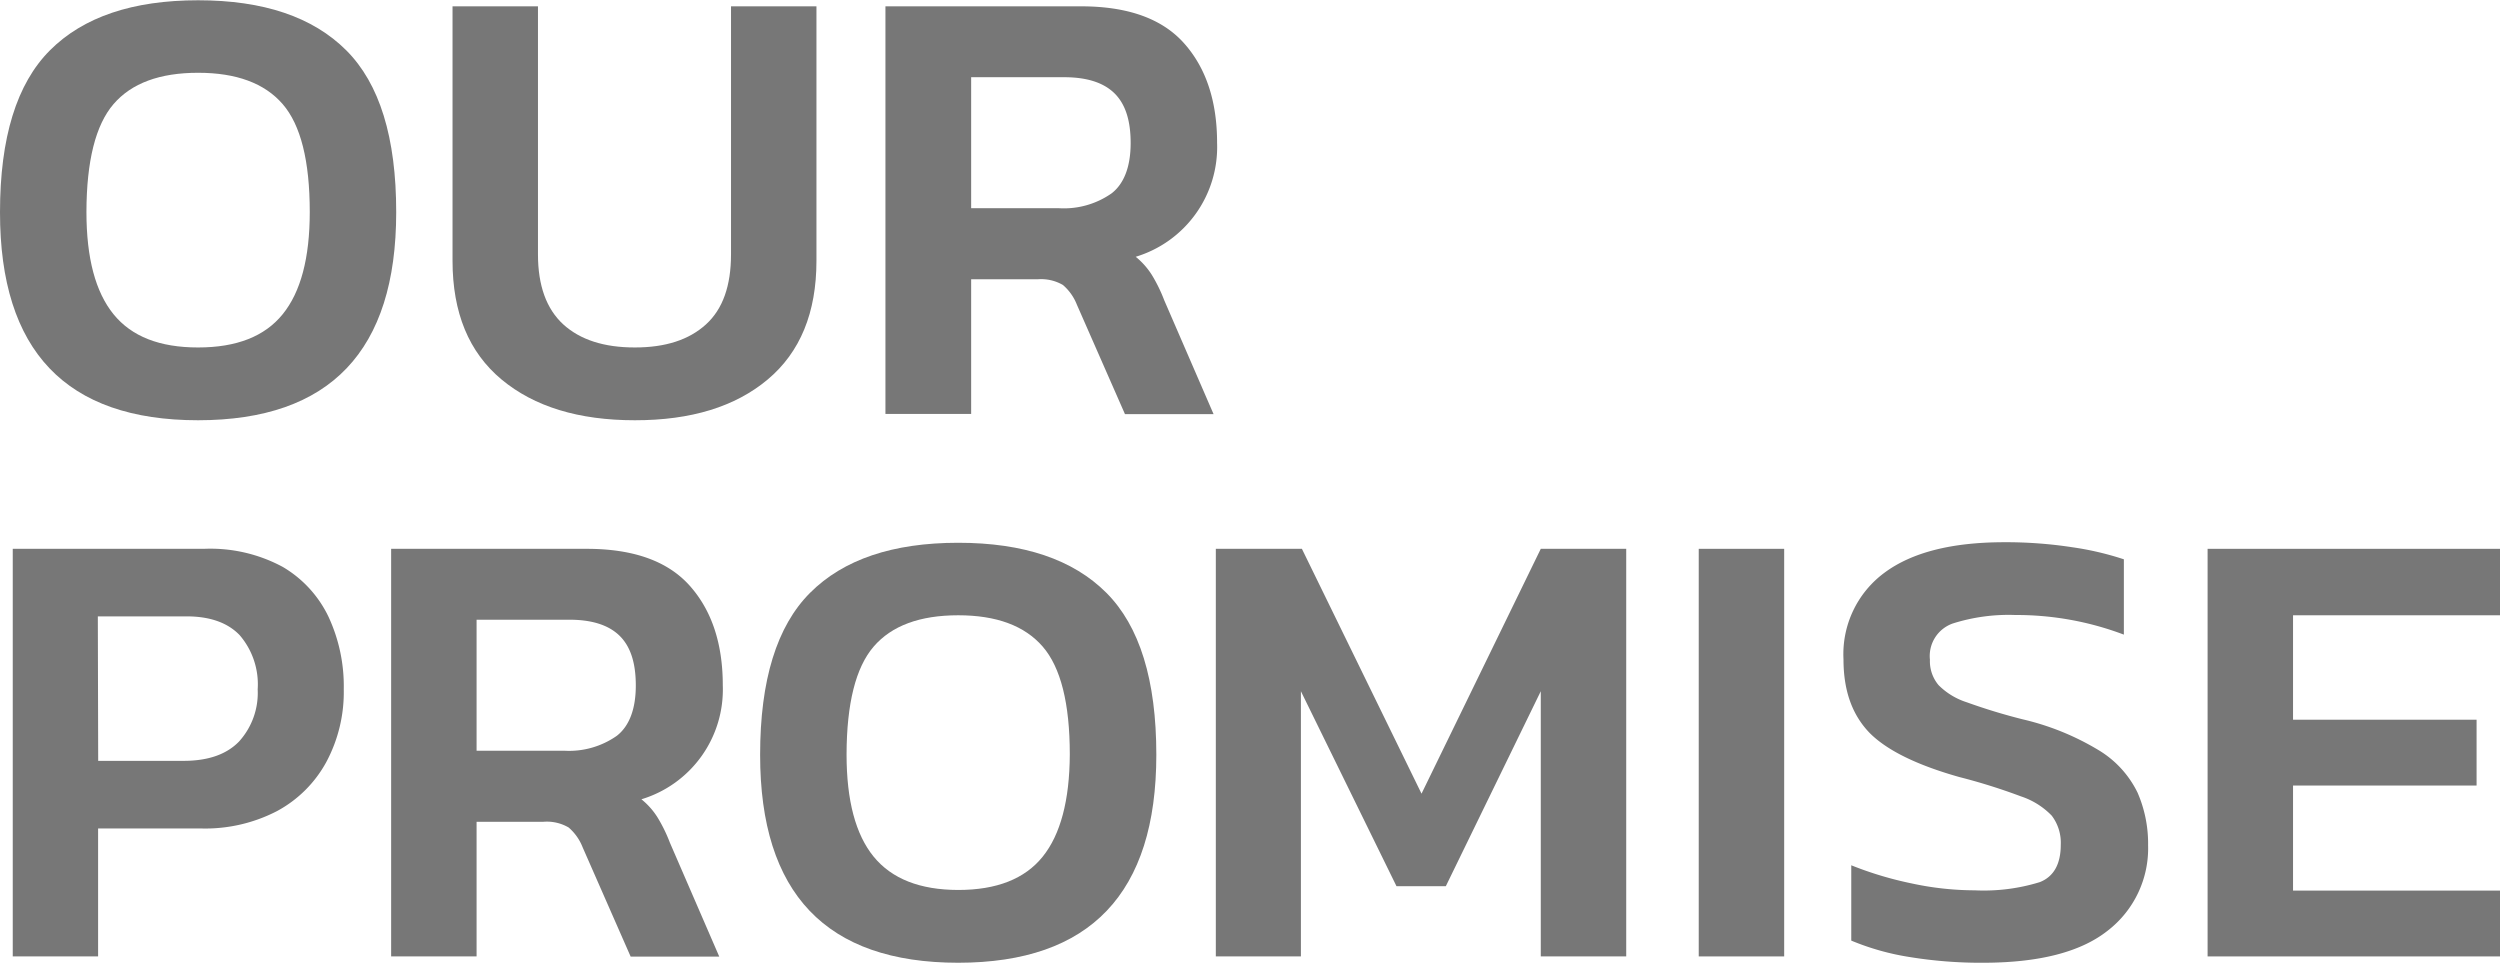 <svg id="Layer_1" data-name="Layer 1" xmlns="http://www.w3.org/2000/svg" viewBox="0 0 276.5 106.48"><defs><style>.cls-1{fill:#777;}</style></defs><title>img-mainVision-text</title><path class="cls-1" d="M217.5,376.7q-21.92,0-21.91-23,0-12.39,5.53-17.92t16.38-5.53q10.84,0,16.38,5.53t5.53,17.92Q239.41,376.69,217.5,376.7Zm0-8.05q6.38,0,9.35-3.67c2-2.46,3-6.22,3-11.31q0-8.48-3-11.94t-9.35-3.46q-6.37,0-9.35,3.46t-3,11.94c0,5.09,1,8.85,3,11.31S213.25,368.65,217.5,368.65Z" transform="translate(-195.59 -330.22)"/><path class="cls-1" d="M265.8,376.7q-9.32,0-14.74-4.51t-5.42-13.13V330.92h9.45v27.44q0,5.17,2.8,7.74c1.87,1.7,4.5,2.55,7.91,2.55s6-.85,7.87-2.55,2.77-4.29,2.77-7.74V330.92h9.45v28.14q0,8.61-5.39,13.13T265.8,376.7Z" transform="translate(-195.59 -330.22)"/><path class="cls-1" d="M293.52,376V330.92h21.63q7.77,0,11.41,4.1t3.64,11a12.68,12.68,0,0,1-9,12.6,8.31,8.31,0,0,1,1.78,2,17,17,0,0,1,1.37,2.8l5.46,12.6h-9.8l-5.32-12.11a5.53,5.53,0,0,0-1.54-2.17,4.78,4.78,0,0,0-2.8-.63H303V376ZM303,353.25h9.73a9.19,9.19,0,0,0,5.81-1.65c1.4-1.09,2.1-3,2.1-5.56s-.61-4.36-1.82-5.53-3.06-1.75-5.53-1.75H303Z" transform="translate(-195.59 -330.22)"/><path class="cls-1" d="M197,436V390.92h21.14a16.85,16.85,0,0,1,8.72,2,12.77,12.77,0,0,1,5.07,5.53,18.2,18.2,0,0,1,1.68,8,16.36,16.36,0,0,1-1.93,8.05,13.47,13.47,0,0,1-5.46,5.43,17.24,17.24,0,0,1-8.36,1.92H206.44V436Zm9.45-21.63h9.45q4.06,0,6.13-2.14a8,8,0,0,0,2.06-5.77,8.34,8.34,0,0,0-2-6q-2-2.07-5.88-2.07h-9.8Z" transform="translate(-195.59 -330.22)"/><path class="cls-1" d="M238.85,436V390.92h21.63q7.77,0,11.41,4.1t3.64,11a12.68,12.68,0,0,1-9,12.6,8.1,8.1,0,0,1,1.78,2,17,17,0,0,1,1.37,2.8l5.46,12.6h-9.8l-5.32-12.11a5.53,5.53,0,0,0-1.54-2.17,4.76,4.76,0,0,0-2.8-.63H248.3V436Zm9.45-22.75H258a9.19,9.19,0,0,0,5.81-1.65c1.4-1.09,2.1-3,2.1-5.56s-.61-4.36-1.82-5.53-3.06-1.75-5.53-1.75H248.3Z" transform="translate(-195.59 -330.22)"/><path class="cls-1" d="M301.57,436.7q-21.92,0-21.91-23,0-12.39,5.53-17.92t16.38-5.53q10.85,0,16.38,5.53t5.53,17.92Q323.48,436.69,301.57,436.7Zm0-8.05q6.38,0,9.34-3.68t3-11.3q0-8.48-3-11.94t-9.34-3.46q-6.37,0-9.35,3.46t-3,11.94q0,7.63,3,11.3T301.57,428.65Z" transform="translate(-195.59 -330.22)"/><path class="cls-1" d="M330.06,436V390.92h9.52L352.81,418,366,390.92h9.45V436H366V406.67l-10.5,21.56h-5.46l-10.57-21.56V436Z" transform="translate(-195.59 -330.22)"/><path class="cls-1" d="M383.47,436V390.92h9.45V436Z" transform="translate(-195.59 -330.22)"/><path class="cls-1" d="M414.9,436.7a48.83,48.83,0,0,1-8.09-.63,28,28,0,0,1-6.47-1.82v-8.33a39.17,39.17,0,0,0,6.65,2,33.34,33.34,0,0,0,7,.77,21,21,0,0,0,7.21-.91c1.54-.61,2.31-2,2.31-4.13a4.93,4.93,0,0,0-1-3.22,8.36,8.36,0,0,0-3.4-2.13,65.55,65.55,0,0,0-6.82-2.14q-7.08-2-9.94-4.9c-1.92-2-2.87-4.67-2.87-8.12a11.19,11.19,0,0,1,4.55-9.59q4.54-3.36,13.23-3.36a48.45,48.45,0,0,1,7.56.56,33.21,33.21,0,0,1,5.67,1.33v8.33a33.52,33.52,0,0,0-12-2.17,20.38,20.38,0,0,0-6.93.94,3.81,3.81,0,0,0-2.52,4A4.1,4.1,0,0,0,410,406a7.69,7.69,0,0,0,3.11,1.89,64.54,64.54,0,0,0,6.2,1.89,28.91,28.91,0,0,1,8.54,3.5,11.2,11.2,0,0,1,4.16,4.62,14.12,14.12,0,0,1,1.16,5.81,11.5,11.5,0,0,1-4.48,9.45Q424.21,436.7,414.9,436.7Z" transform="translate(-195.59 -330.22)"/><path class="cls-1" d="M439.75,436V390.92h32.34v7.35H449.2v11.55h20.3v7.28H449.2v11.62h22.89V436Z" transform="translate(-195.59 -330.22)"/></svg>